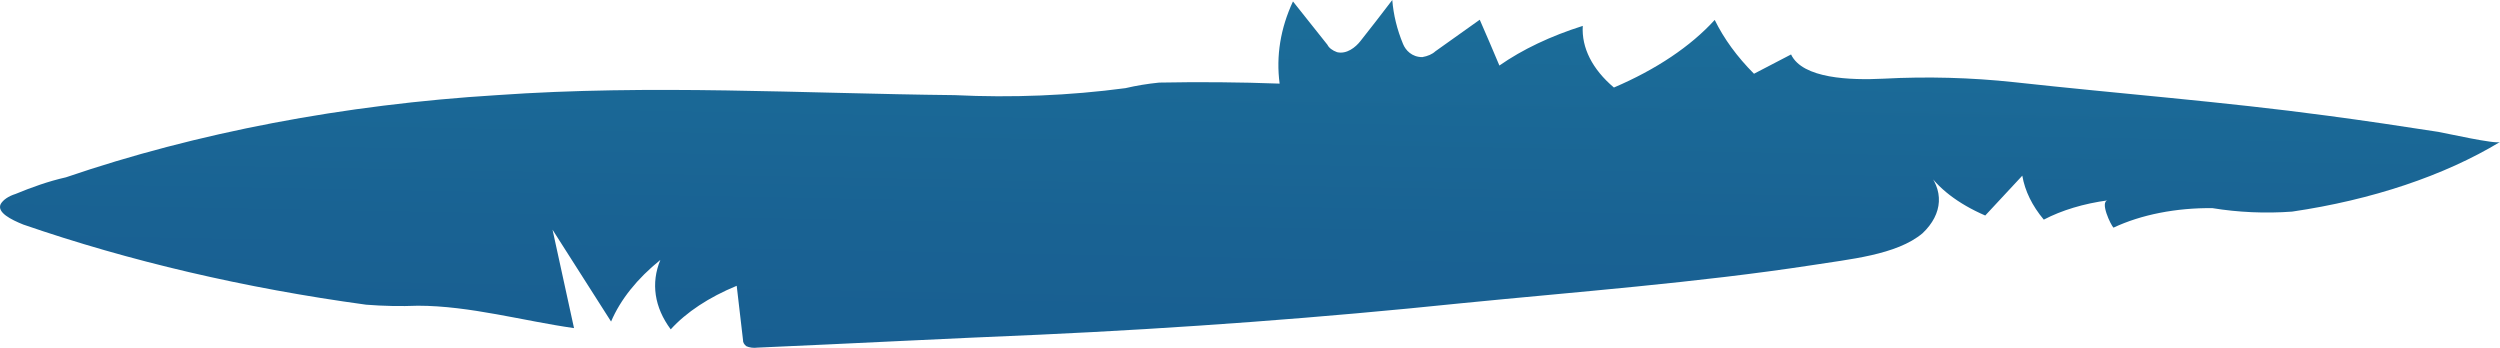 <?xml version="1.0" encoding="utf-8"?>
<svg xmlns="http://www.w3.org/2000/svg" fill="none" height="100%" overflow="visible" preserveAspectRatio="none" style="display: block;" viewBox="0 0 116.569 16.219" width="100%">
<path d="M0.724 9.044C0.397 9.147 0.15 9.314 0.033 9.513C-0.157 9.906 0.517 10.241 1.087 10.471C6.026 12.176 11.421 13.437 17.071 14.207C17.872 14.271 18.683 14.287 19.49 14.255C21.892 14.255 24.449 14.973 26.765 15.299C26.437 13.767 26.091 12.243 25.763 10.71L28.493 14.993C28.932 13.964 29.712 12.99 30.791 12.119C30.343 13.2 30.512 14.331 31.275 15.357C32.001 14.556 33.054 13.861 34.351 13.326C34.455 14.169 34.541 15.012 34.645 15.855C34.638 15.958 34.693 16.058 34.8 16.142C34.871 16.175 34.955 16.199 35.045 16.21C35.135 16.222 35.229 16.222 35.319 16.209C39.708 16.018 44.08 15.788 48.469 15.606C55.064 15.303 61.628 14.814 68.133 14.14C73.542 13.604 79.141 13.182 84.463 12.368C86.191 12.09 88.437 11.898 89.647 10.873C90.117 10.426 90.378 9.921 90.405 9.404C90.432 8.887 90.225 8.374 89.802 7.913C90.335 8.758 91.294 9.499 92.567 10.049L94.295 8.191C94.416 8.901 94.755 9.594 95.297 10.241C96.135 9.802 97.166 9.491 98.287 9.341C97.889 9.388 98.425 10.5 98.546 10.615C99.832 10.009 101.473 9.686 103.16 9.705C104.364 9.902 105.63 9.958 106.875 9.867C110.599 9.32 113.963 8.193 116.569 6.62C116.379 6.735 114.029 6.208 113.701 6.15C111.973 5.882 110.245 5.623 108.517 5.394C103.678 4.742 98.788 4.368 93.915 3.832C91.906 3.615 89.852 3.561 87.815 3.669C86.277 3.746 84.048 3.669 83.513 2.539L81.784 3.439C80.995 2.646 80.38 1.804 79.953 0.929C78.831 2.162 77.225 3.239 75.253 4.081C74.245 3.229 73.738 2.225 73.801 1.207C72.304 1.68 70.984 2.307 69.913 3.056C69.619 2.347 69.308 1.638 68.997 0.92L66.924 2.395C66.79 2.523 66.574 2.619 66.319 2.663C65.835 2.663 65.541 2.347 65.42 2.05C65.141 1.377 64.973 0.69 64.919 0C64.418 0.651 63.917 1.312 63.433 1.916C63.209 2.203 62.794 2.539 62.344 2.433C62.123 2.353 61.963 2.23 61.895 2.088L60.288 0.067C59.705 1.317 59.495 2.611 59.666 3.899C57.797 3.83 55.922 3.814 54.05 3.851C53.51 3.905 52.983 3.992 52.478 4.11C49.872 4.457 47.181 4.567 44.511 4.436C37.358 4.359 30.394 3.928 23.171 4.436C16.043 4.874 9.18 6.182 3.074 8.268C2.262 8.45 1.467 8.737 0.724 9.044Z" fill="url(#paint0_linear_0_697)" id="Vector"/>
<defs>
<linearGradient gradientUnits="userSpaceOnUse" id="paint0_linear_0_697" x1="54.847" x2="53.549" y1="-15.411" y2="54.121">
<stop stop-color="#2180A3"/>
<stop offset="0.14" stop-color="#1D739C"/>
<stop offset="0.38" stop-color="#196293"/>
<stop offset="0.65" stop-color="#16588E"/>
<stop offset="0.99" stop-color="#15558C"/>
</linearGradient>
</defs>
</svg>